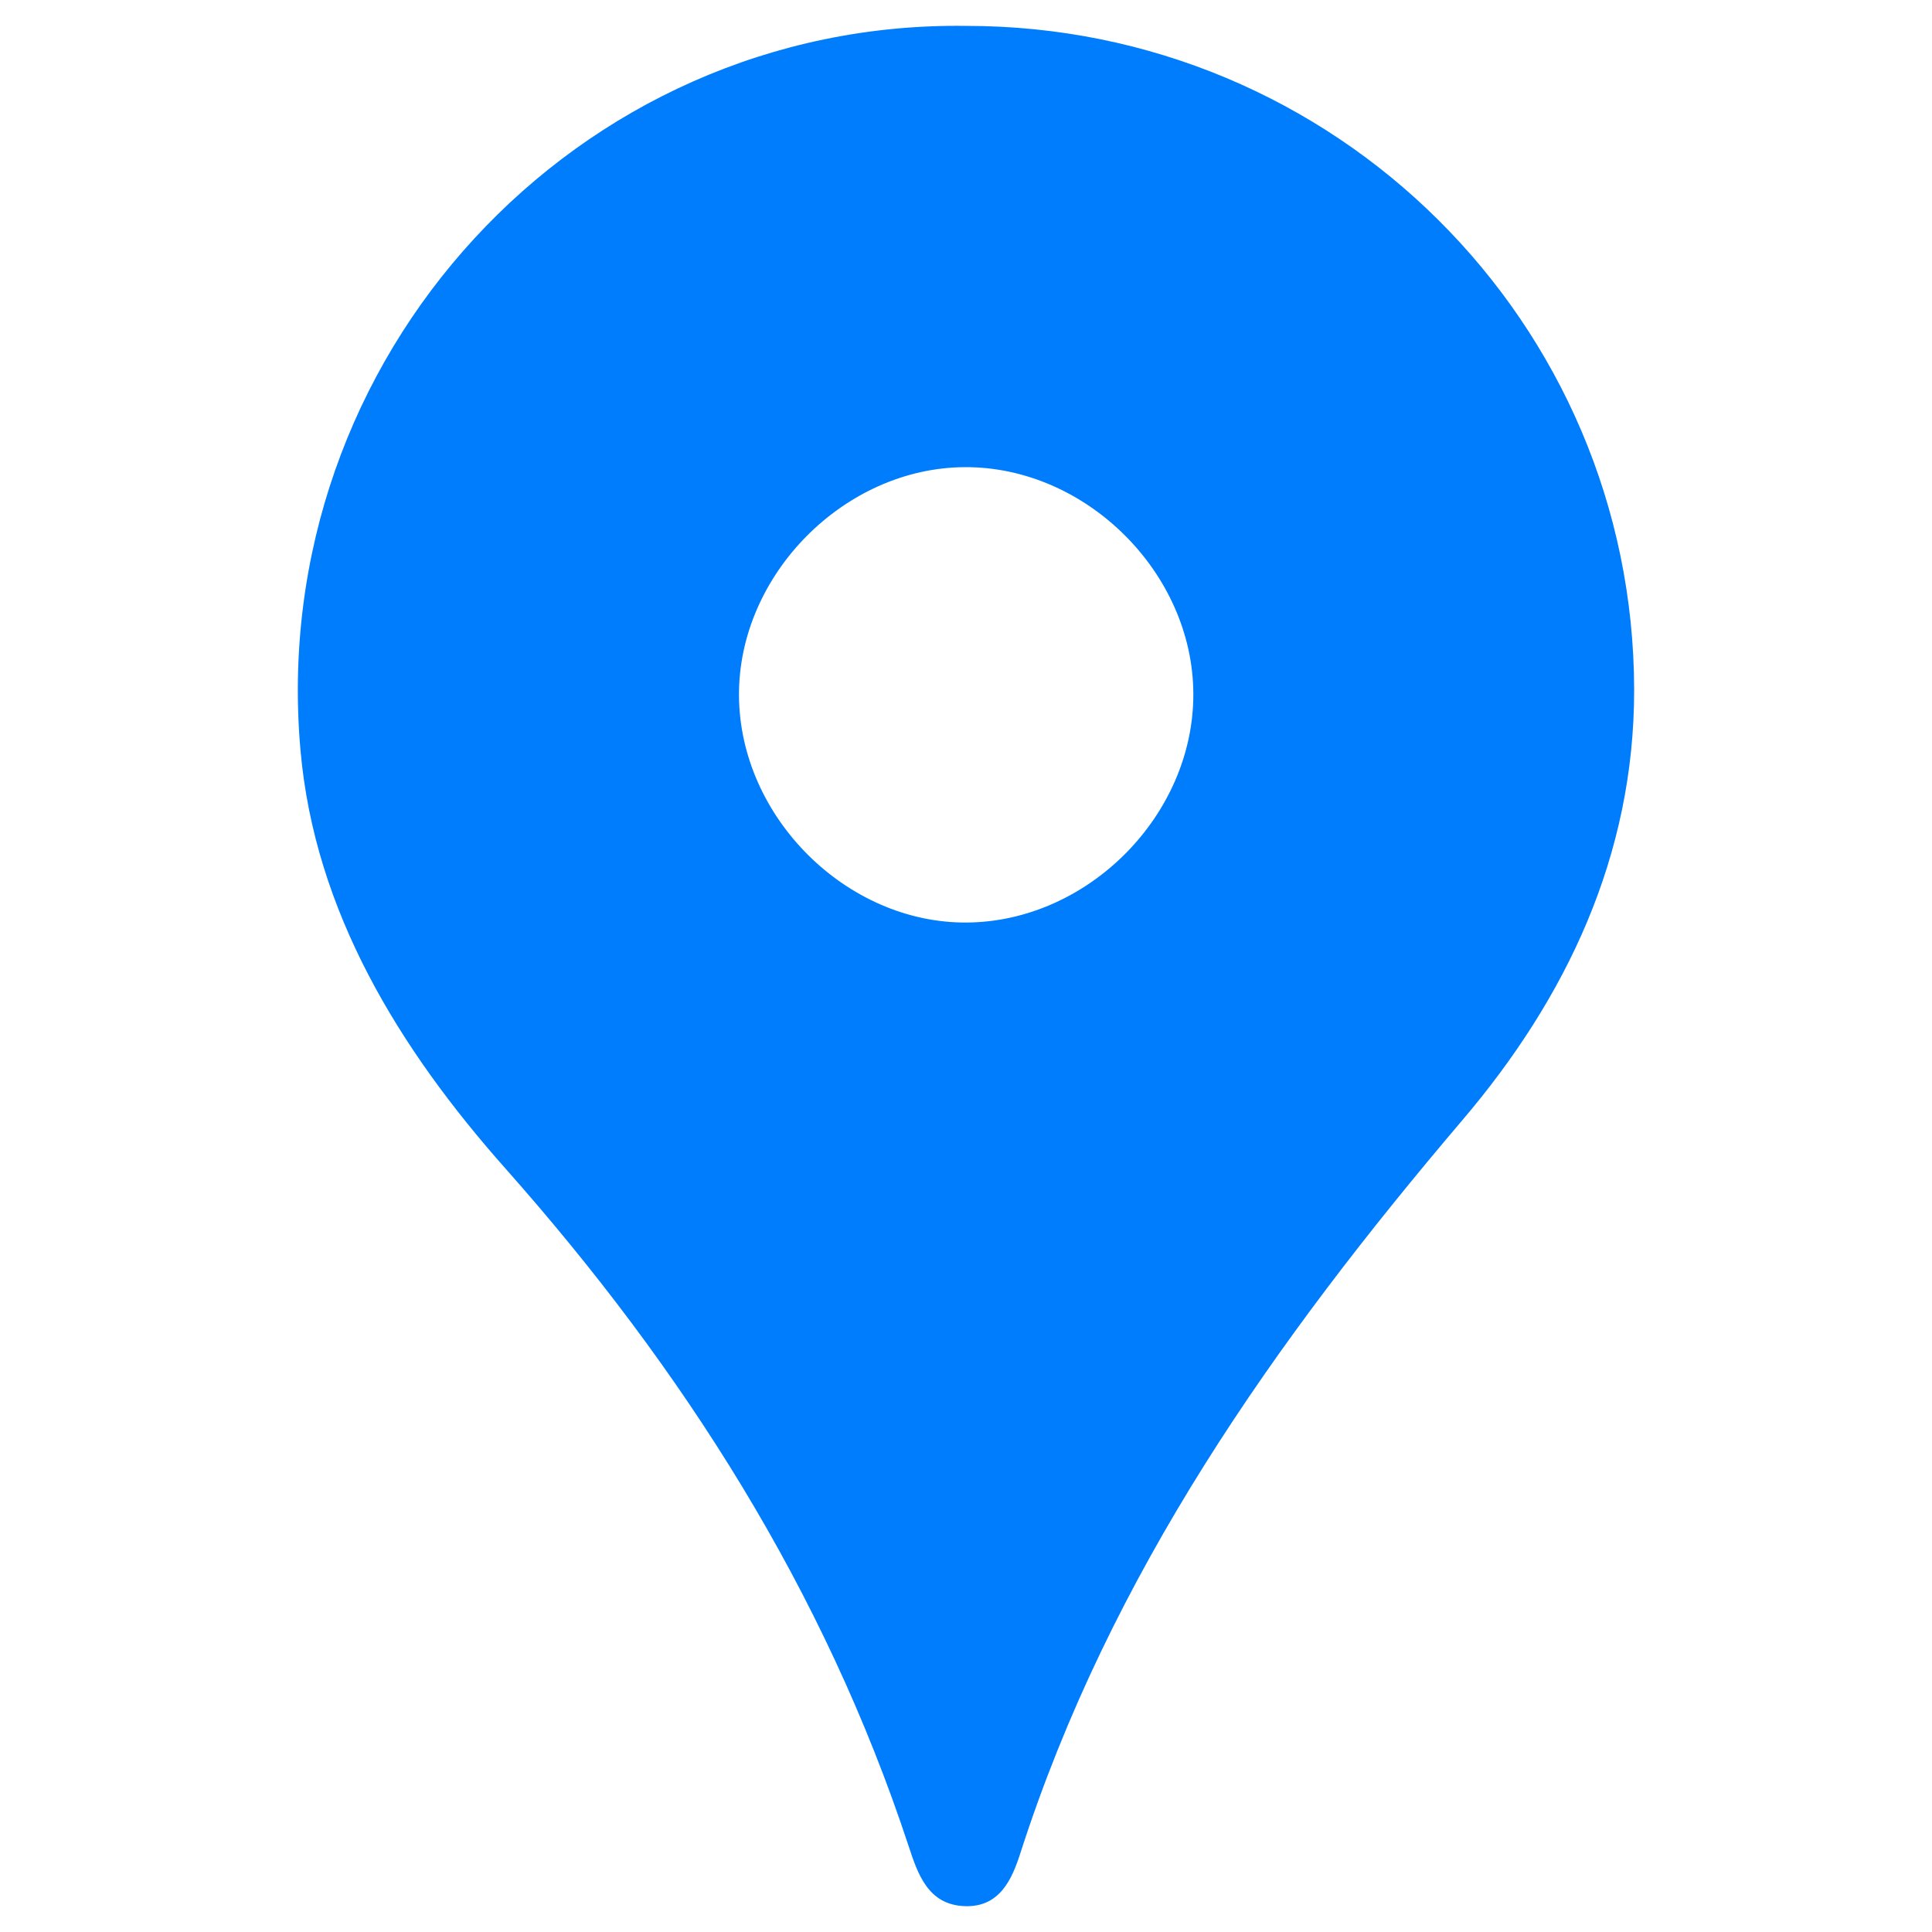 <svg width="30" height="30" viewBox="0 0 30 30" fill="none" xmlns="http://www.w3.org/2000/svg">
<path d="M15.001 0.402C20.734 0.399 25.366 5.007 25.375 10.708C25.378 13.293 24.316 15.502 22.715 17.385C19.794 20.819 17.239 24.436 15.844 28.776C15.718 29.168 15.53 29.613 14.992 29.599C14.405 29.585 14.248 29.086 14.108 28.663C12.799 24.692 10.612 21.261 7.848 18.144C6.205 16.292 4.887 14.158 4.666 11.65C4.126 5.542 8.958 0.318 15.001 0.402ZM11.475 10.806C11.488 12.692 13.15 14.342 15.018 14.325C16.901 14.308 18.538 12.652 18.53 10.771C18.523 8.893 16.862 7.245 14.983 7.254C13.108 7.262 11.461 8.93 11.475 10.806Z" fill="#007DFD"/>
</svg>
